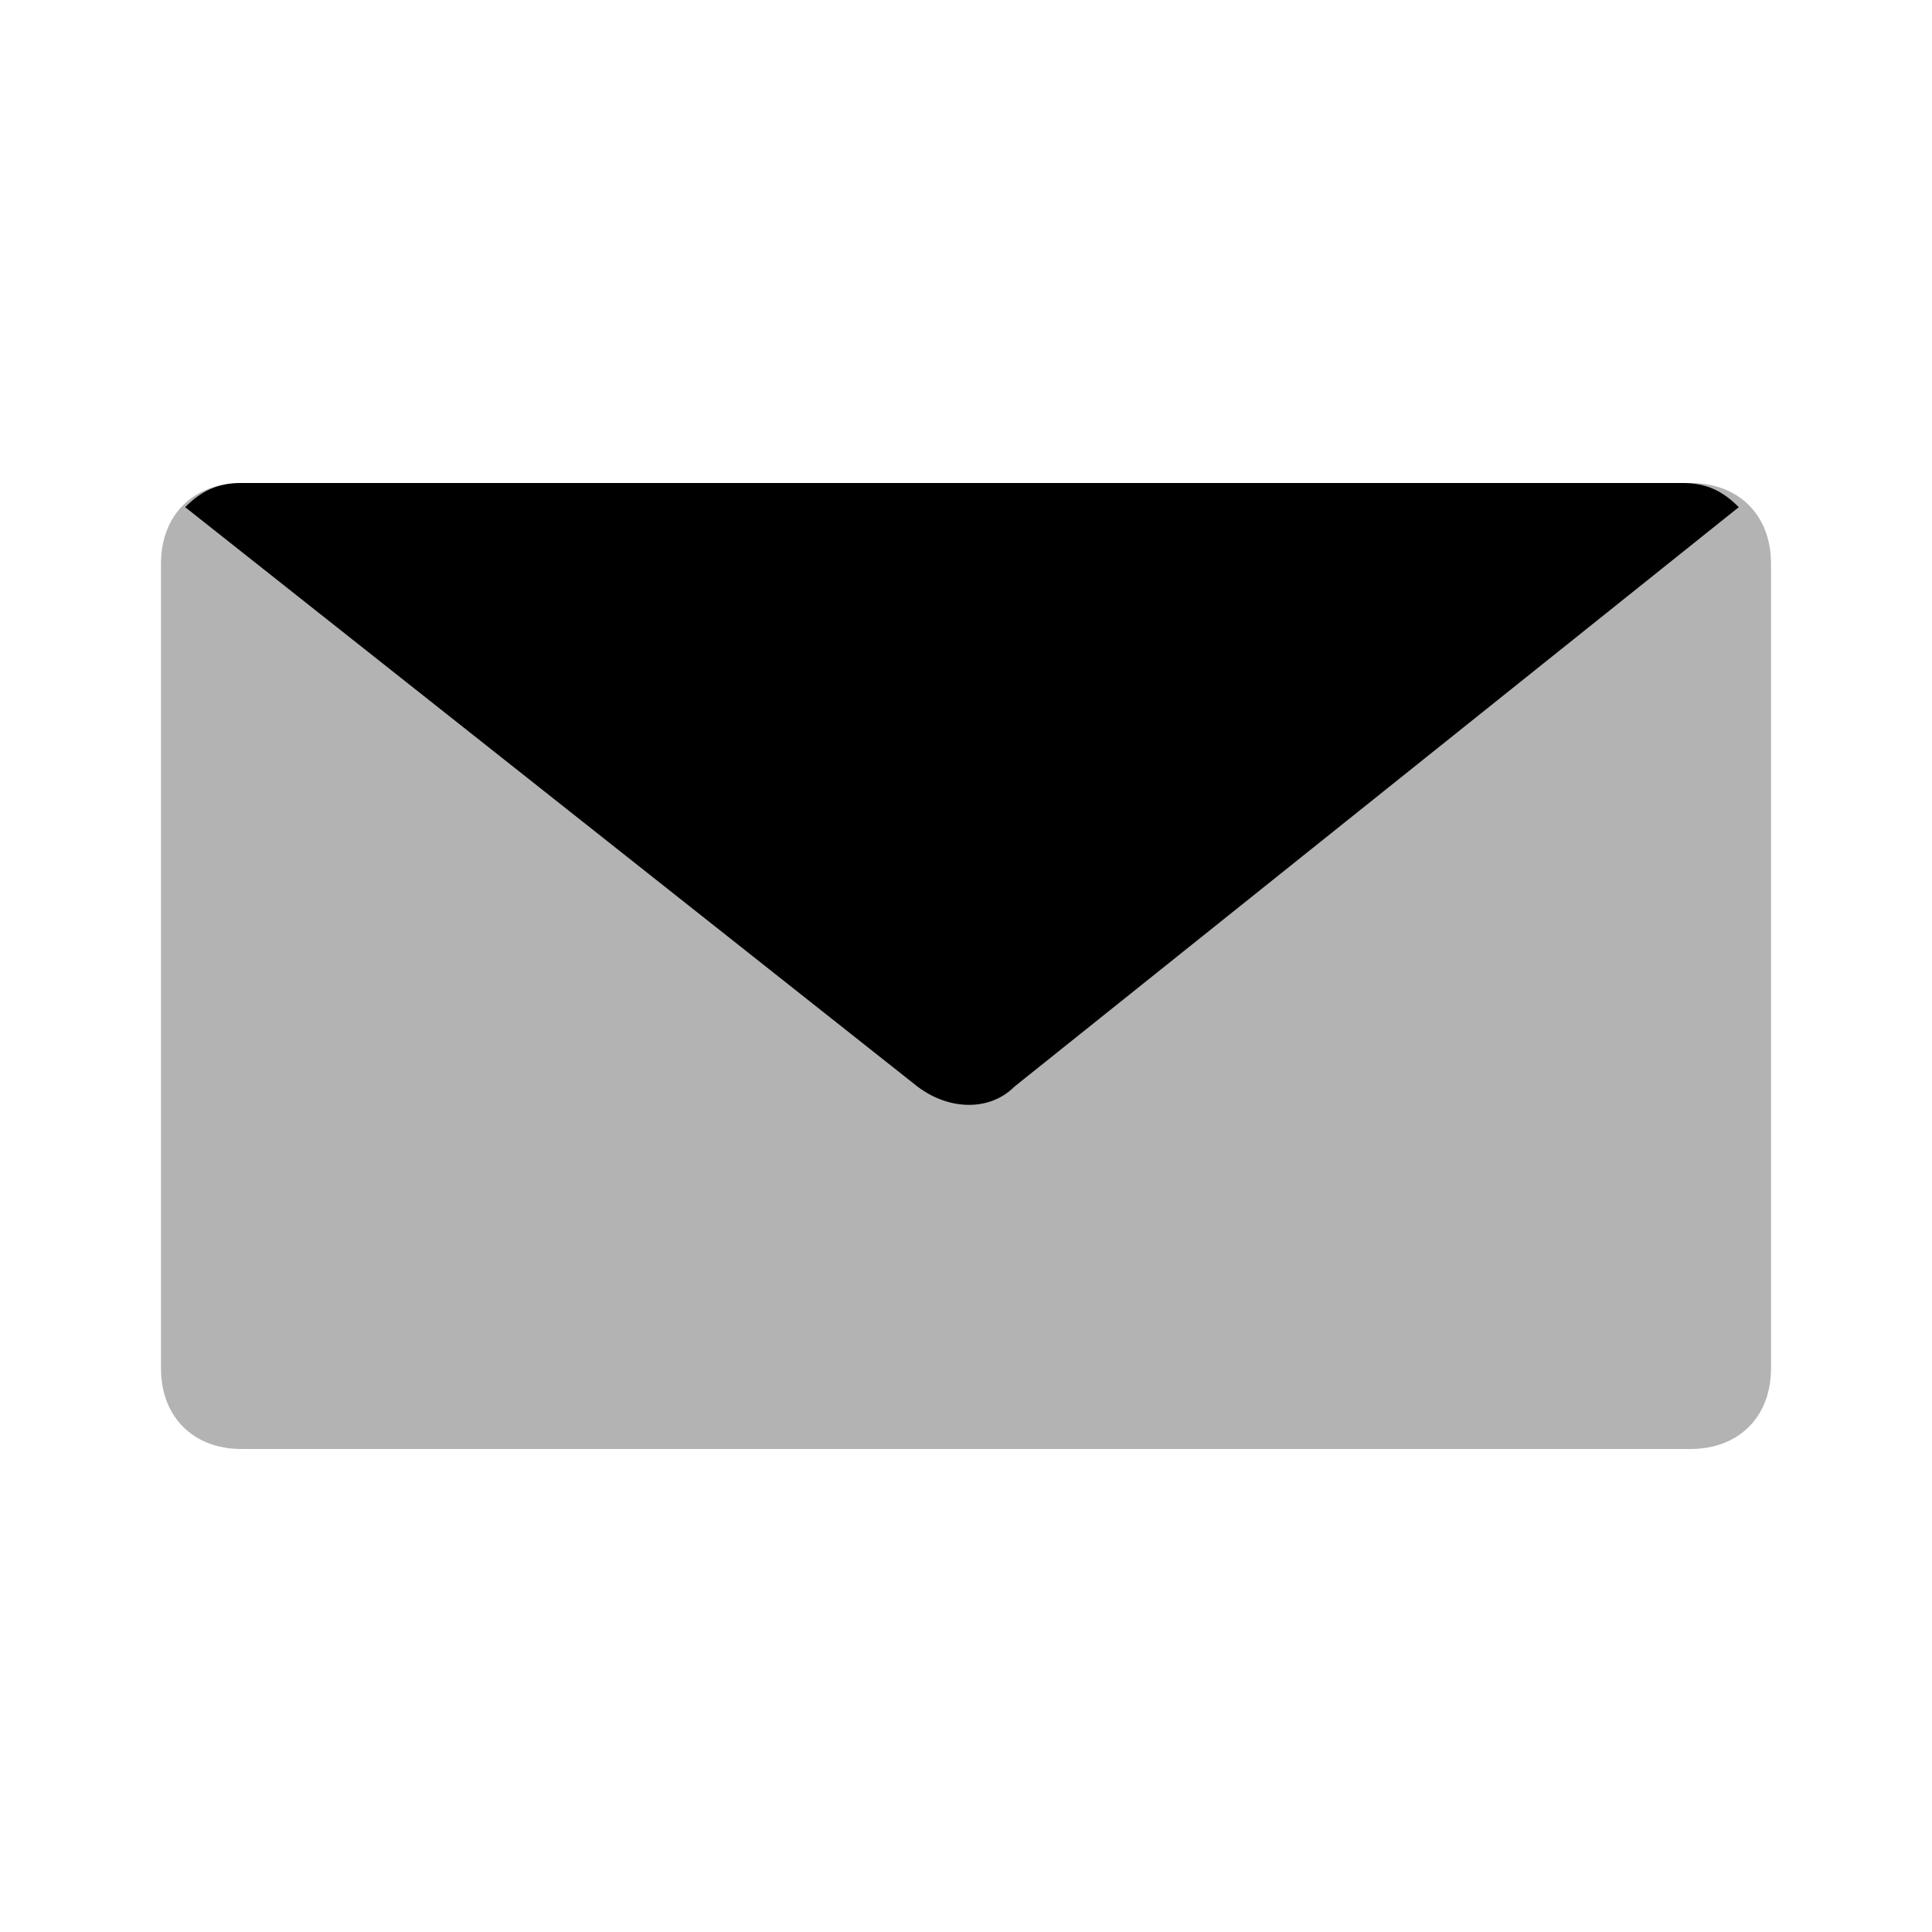 <svg width="24" height="24" viewBox="0 0 24 24" fill="none" xmlns="http://www.w3.org/2000/svg">
<path opacity="0.3" d="M21 18H3C2.4 18 2 17.6 2 17V7C2 6.4 2.4 6 3 6H21C21.6 6 22 6.4 22 7V17C22 17.6 21.6 18 21 18Z" fill="black"/>
<path d="M11.4 13.5C11.8 13.8 12.3 13.8 12.6 13.5L21.6 6.3C21.4 6.1 21.2 6 20.9 6H3C2.7 6 2.5 6.1 2.3 6.3L11.4 13.5Z" fill="black"/>
</svg>
